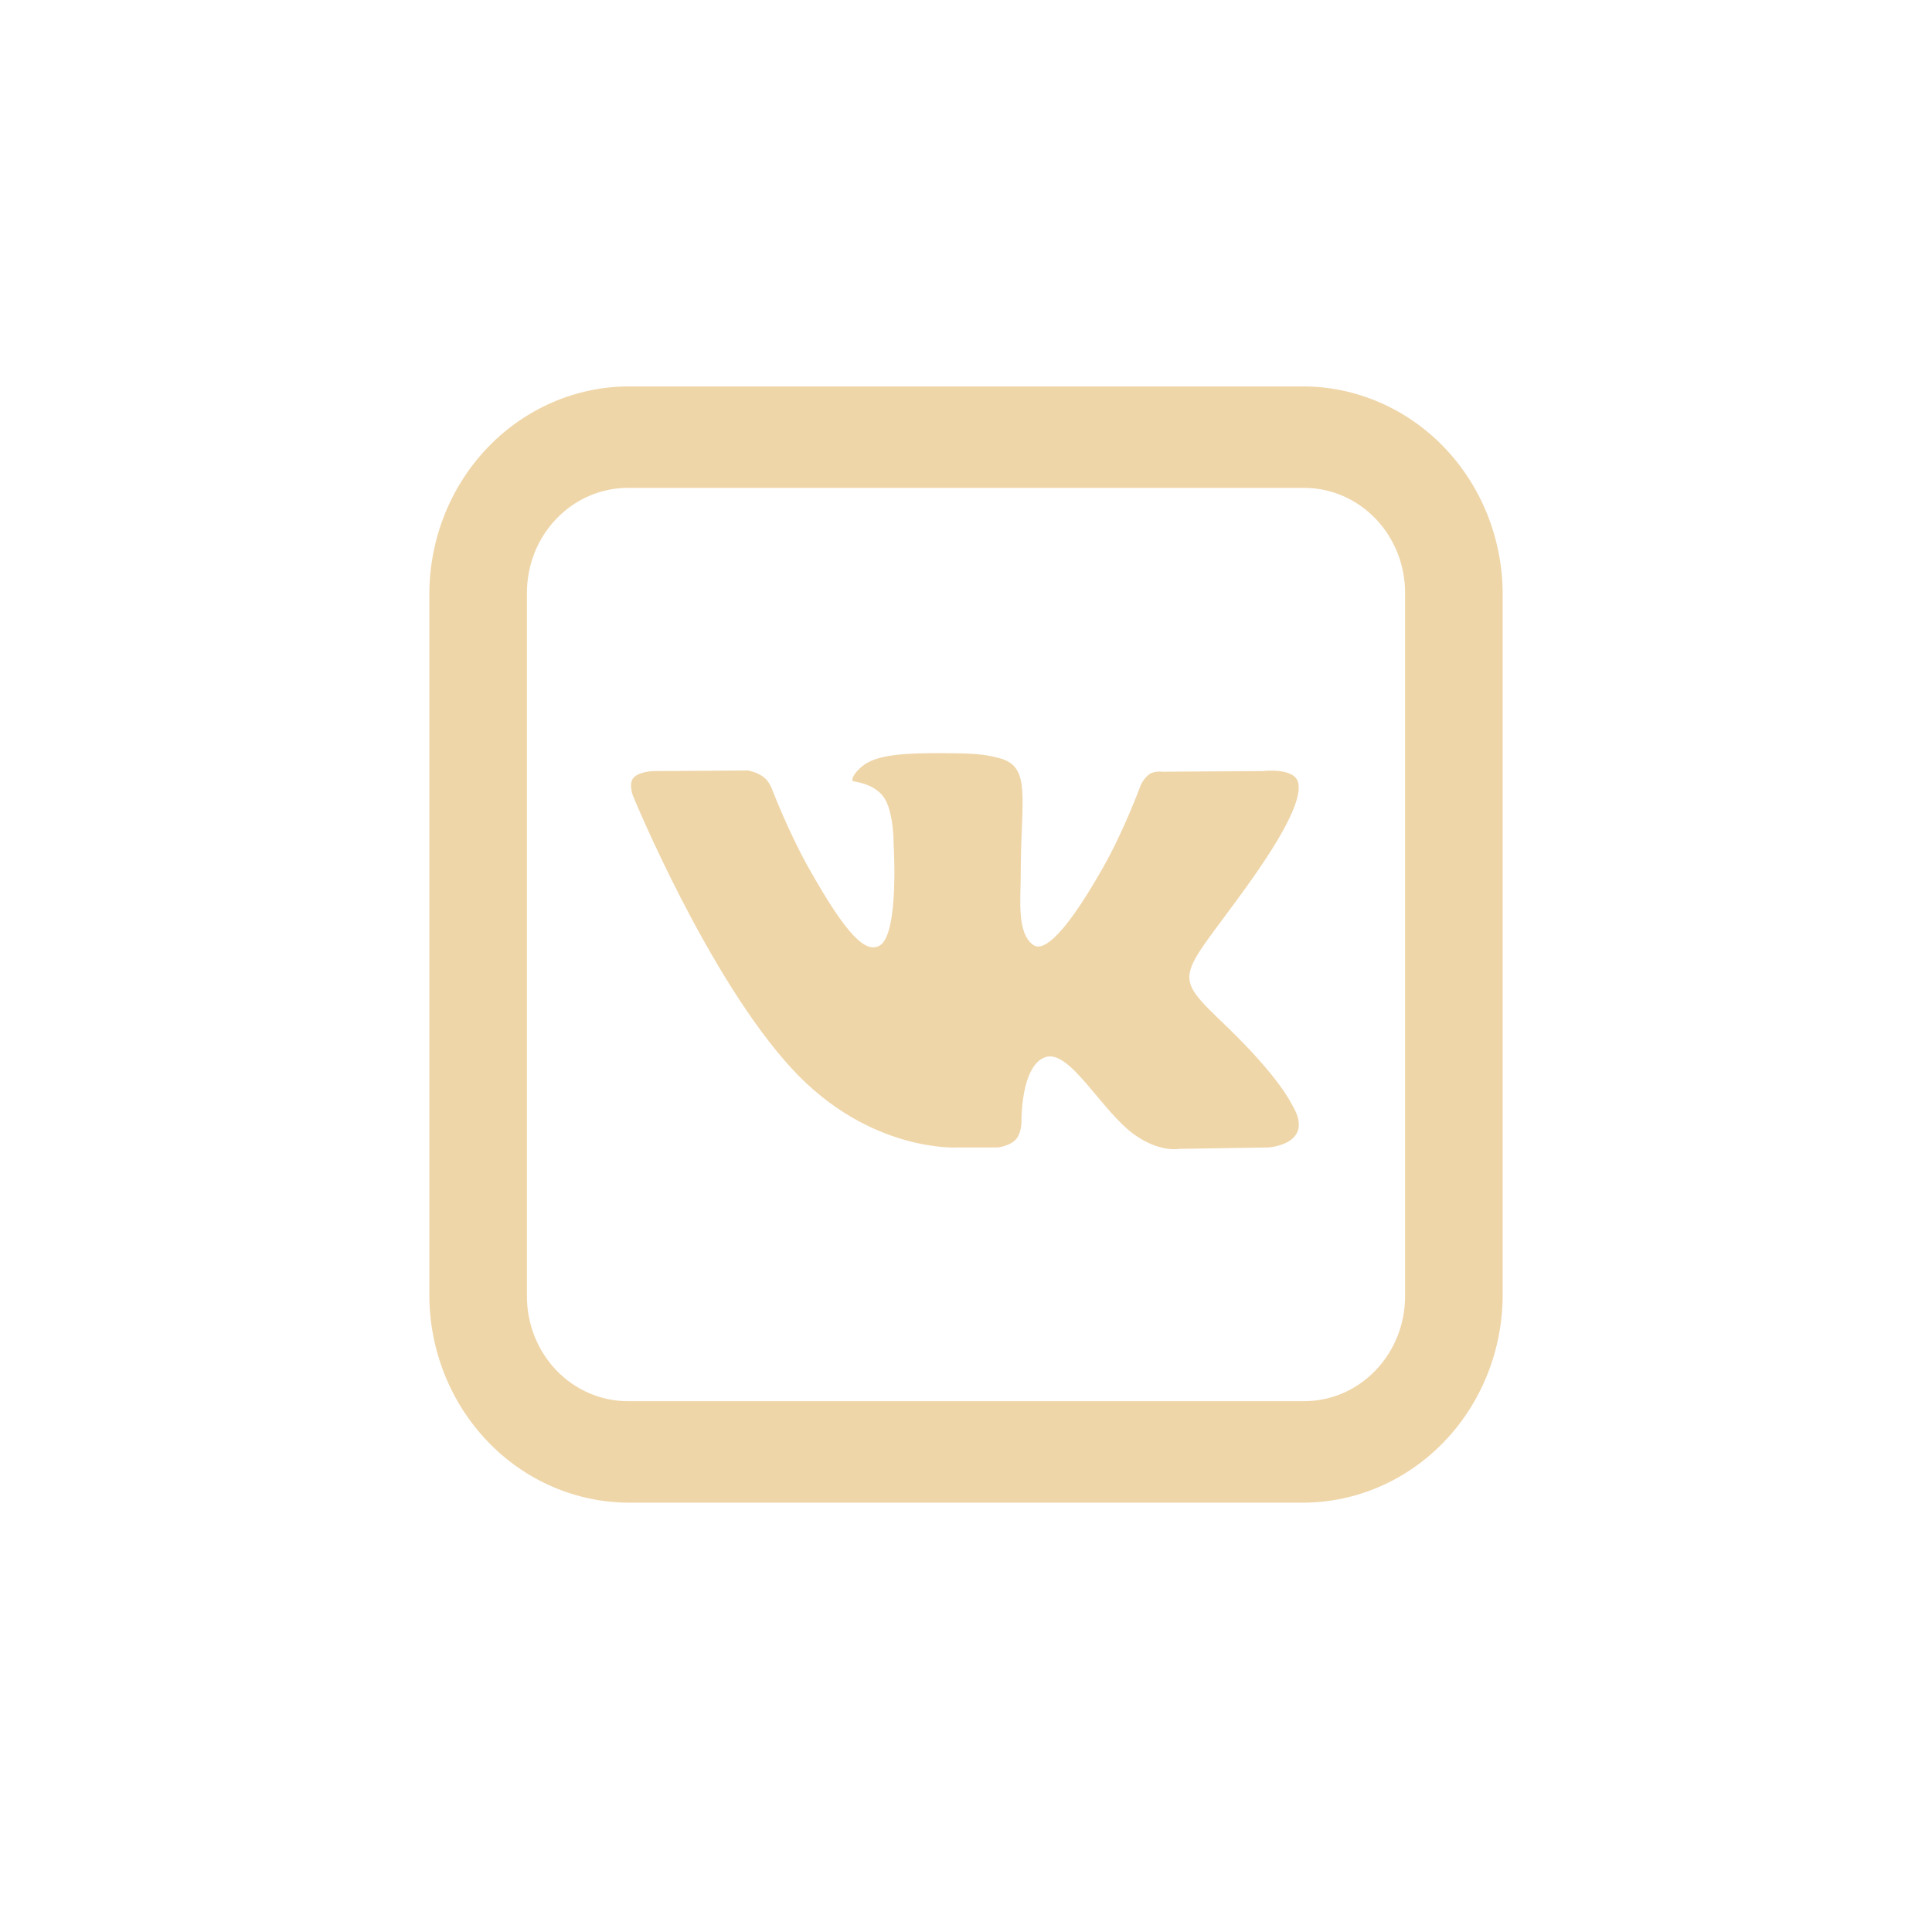 <?xml version="1.0" encoding="UTF-8"?> <svg xmlns="http://www.w3.org/2000/svg" width="45" height="45" viewBox="0 0 45 45" fill="none"> <path d="M14.639 9C13.41 9.005 12.233 9.515 11.364 10.418C10.495 11.322 10.005 12.546 10 13.824V30.176C10.005 31.454 10.495 32.678 11.364 33.581C12.233 34.485 13.41 34.995 14.639 35H30.361C31.59 34.995 32.767 34.485 33.636 33.581C34.505 32.678 34.995 31.454 35 30.176V13.824C34.995 12.546 34.505 11.322 33.636 10.418C32.767 9.515 31.59 9.005 30.361 9H14.639ZM14.639 11.364H30.361C30.673 11.362 30.981 11.424 31.269 11.547C31.557 11.67 31.818 11.851 32.038 12.08C32.258 12.309 32.433 12.581 32.551 12.88C32.669 13.18 32.729 13.501 32.727 13.824V30.176C32.729 30.5 32.669 30.82 32.551 31.12C32.433 31.419 32.258 31.691 32.038 31.92C31.818 32.149 31.557 32.33 31.269 32.453C30.981 32.576 30.673 32.638 30.361 32.636H14.639C14.327 32.638 14.019 32.576 13.731 32.453C13.443 32.33 13.181 32.149 12.961 31.92C12.741 31.691 12.567 31.419 12.449 31.12C12.331 30.82 12.271 30.5 12.273 30.176V13.824C12.271 13.501 12.331 13.18 12.449 12.88C12.567 12.581 12.742 12.309 12.962 12.08C13.182 11.851 13.443 11.67 13.731 11.547C14.019 11.424 14.327 11.362 14.639 11.364ZM22.181 17.544C21.346 17.536 20.635 17.544 20.236 17.748C19.969 17.883 19.766 18.186 19.89 18.201C20.046 18.224 20.395 18.302 20.583 18.566C20.822 18.902 20.814 19.665 20.814 19.665C20.814 19.665 20.947 21.76 20.489 22.024C20.174 22.203 19.743 21.838 18.811 20.172C18.336 19.314 17.977 18.367 17.977 18.367C17.977 18.367 17.909 18.191 17.786 18.099C17.635 17.984 17.426 17.946 17.426 17.946L15.202 17.96C15.202 17.96 14.869 17.975 14.75 18.122C14.639 18.261 14.741 18.532 14.741 18.532C14.741 18.532 16.481 22.766 18.451 24.899C20.258 26.857 22.309 26.727 22.309 26.727H23.241C23.241 26.727 23.52 26.695 23.663 26.538C23.797 26.39 23.792 26.113 23.792 26.113C23.792 26.113 23.774 24.816 24.351 24.622C24.924 24.437 25.651 25.878 26.428 26.432C27.019 26.851 27.467 26.759 27.467 26.759L29.546 26.727C29.546 26.727 30.628 26.657 30.114 25.767C30.074 25.698 29.816 25.112 28.574 23.911C27.268 22.656 27.442 22.859 29.012 20.685C29.967 19.36 30.349 18.552 30.228 18.201C30.115 17.873 29.413 17.96 29.413 17.96L27.073 17.975C27.073 17.975 26.9 17.951 26.772 18.03C26.683 18.099 26.613 18.189 26.567 18.293C26.567 18.293 26.194 19.317 25.701 20.191C24.663 22.027 24.241 22.129 24.073 22.014C23.677 21.746 23.775 20.942 23.775 20.375C23.775 18.588 24.036 17.849 23.269 17.657C23.016 17.592 22.829 17.55 22.182 17.544H22.181Z" fill="#EFD6A9"></path> </svg> 